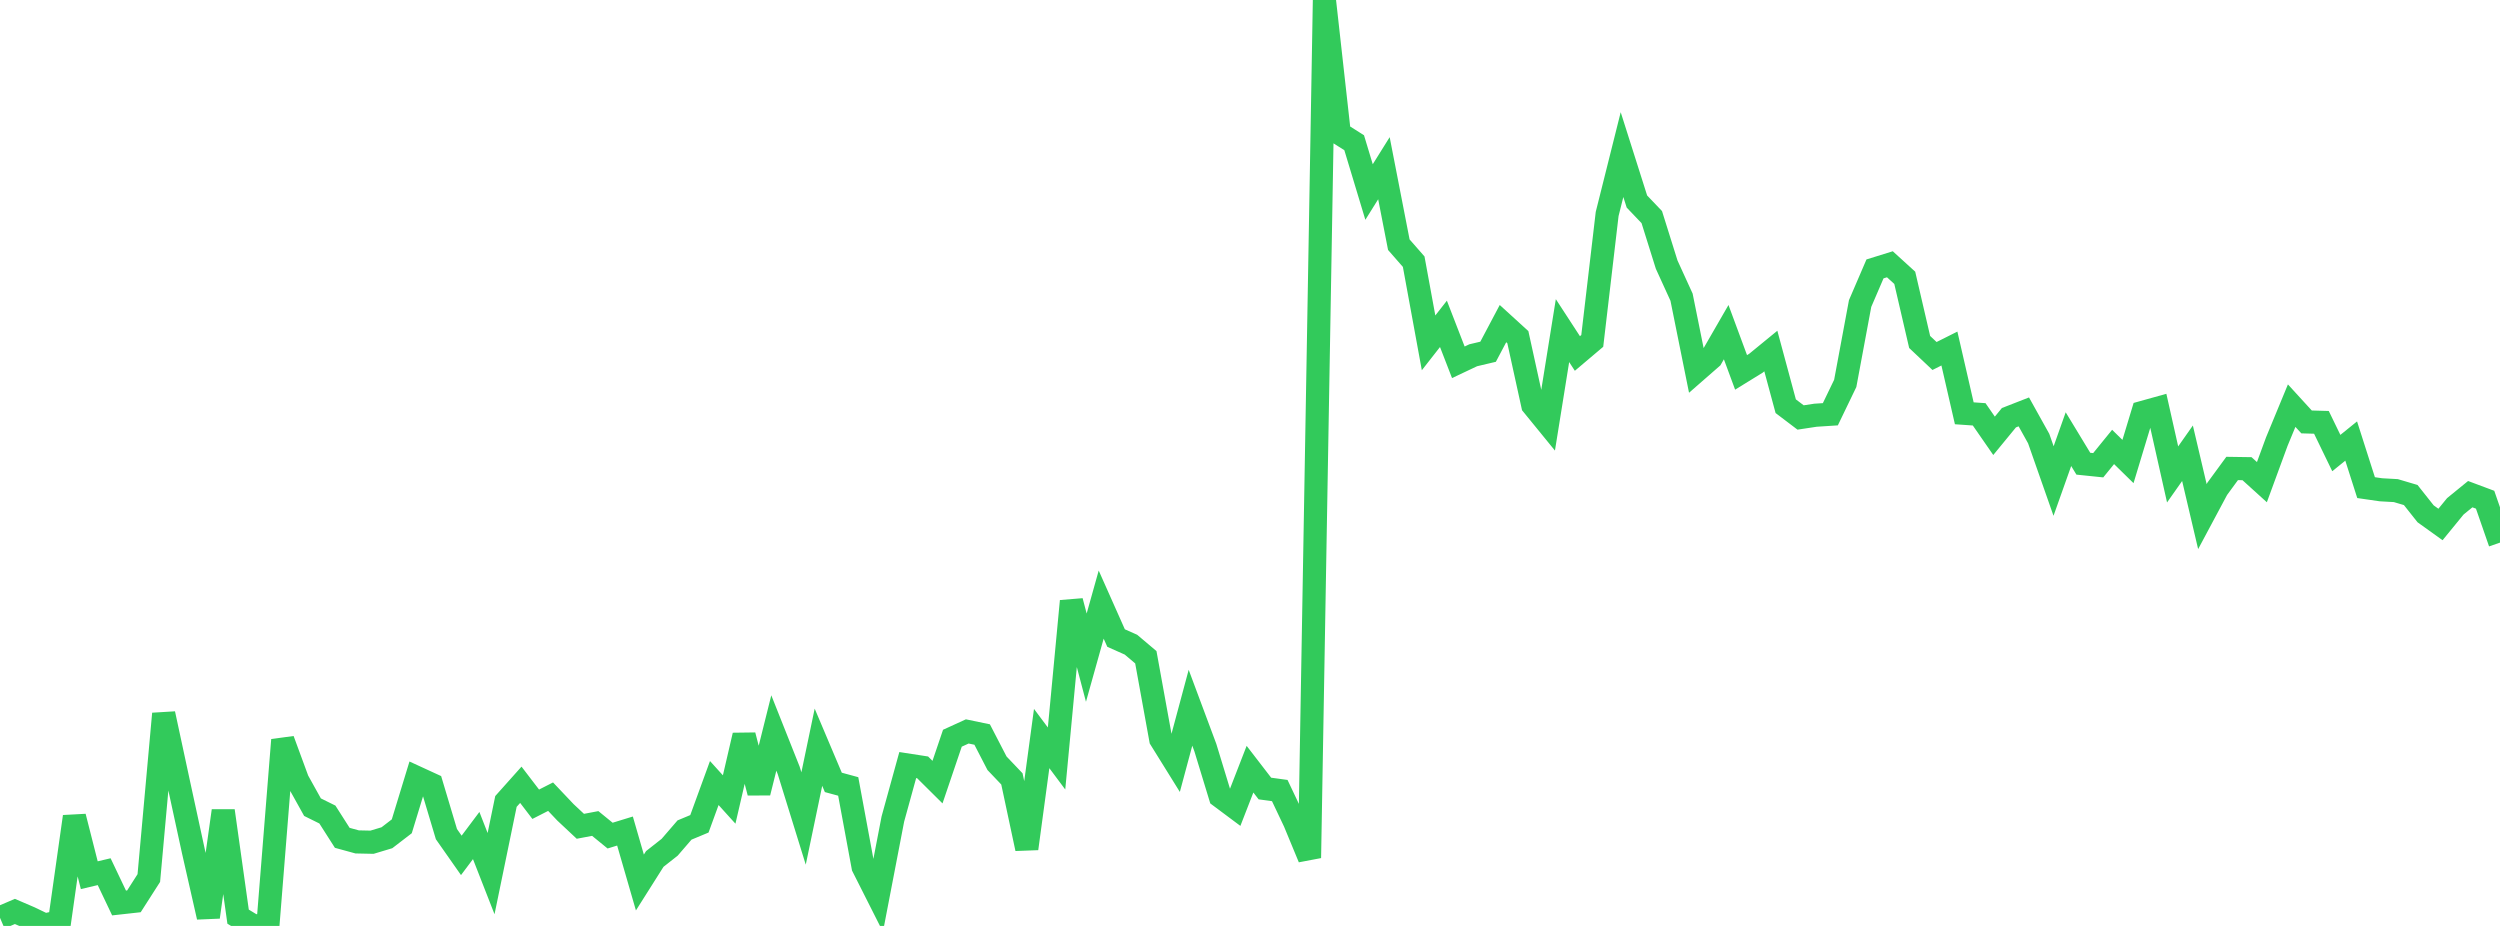 <?xml version="1.0" standalone="no"?>
<!DOCTYPE svg PUBLIC "-//W3C//DTD SVG 1.1//EN" "http://www.w3.org/Graphics/SVG/1.1/DTD/svg11.dtd">

<svg width="135" height="50" viewBox="0 0 135 50" preserveAspectRatio="none" 
  xmlns="http://www.w3.org/2000/svg"
  xmlns:xlink="http://www.w3.org/1999/xlink">


<polyline points="0.0, 49.562 0.804, 49.218 1.607, 49.563 2.411, 49.95 3.214, 49.775 4.018, 44.098 4.821, 47.261 5.625, 47.071 6.429, 48.761 7.232, 48.672 8.036, 47.415 8.839, 38.542 9.643, 42.281 10.446, 45.982 11.25, 49.52 12.054, 43.785 12.857, 49.499 13.661, 49.987 14.464, 50.0 15.268, 39.959 16.071, 42.141 16.875, 43.587 17.679, 43.985 18.482, 45.243 19.286, 45.463 20.089, 45.48 20.893, 45.238 21.696, 44.621 22.5, 41.988 23.304, 42.358 24.107, 45.043 24.911, 46.19 25.714, 45.119 26.518, 47.176 27.321, 43.278 28.125, 42.378 28.929, 43.429 29.732, 43.02 30.536, 43.868 31.339, 44.62 32.143, 44.468 32.946, 45.123 33.75, 44.876 34.554, 47.655 35.357, 46.385 36.161, 45.752 36.964, 44.821 37.768, 44.486 38.571, 42.284 39.375, 43.173 40.179, 39.708 40.982, 42.803 41.786, 39.581 42.589, 41.601 43.393, 44.198 44.196, 40.35 45.0, 42.249 45.804, 42.468 46.607, 46.809 47.411, 48.401 48.214, 44.229 49.018, 41.313 49.821, 41.437 50.625, 42.235 51.429, 39.864 52.232, 39.497 53.036, 39.664 53.839, 41.216 54.643, 42.06 55.446, 45.825 56.25, 39.881 57.054, 40.958 57.857, 32.461 58.661, 35.513 59.464, 32.648 60.268, 34.455 61.071, 34.812 61.875, 35.491 62.679, 39.919 63.482, 41.211 64.286, 38.218 65.089, 40.371 65.893, 43.007 66.696, 43.606 67.5, 41.536 68.304, 42.58 69.107, 42.69 69.911, 44.386 70.714, 46.326 71.518, 0.0 72.321, 7.199 73.125, 7.707 73.929, 10.369 74.732, 9.083 75.536, 13.213 76.339, 14.13 77.143, 18.514 77.946, 17.488 78.75, 19.564 79.554, 19.184 80.357, 18.994 81.161, 17.475 81.964, 18.207 82.768, 21.873 83.571, 22.857 84.375, 17.853 85.179, 19.088 85.982, 18.409 86.786, 11.555 87.589, 8.348 88.393, 10.882 89.196, 11.723 90.0, 14.289 90.804, 16.049 91.607, 20.03 92.411, 19.328 93.214, 17.936 94.018, 20.109 94.821, 19.614 95.625, 18.956 96.429, 21.935 97.232, 22.544 98.036, 22.422 98.839, 22.37 99.643, 20.702 100.446, 16.391 101.25, 14.521 102.054, 14.271 102.857, 15.002 103.661, 18.466 104.464, 19.224 105.268, 18.821 106.071, 22.318 106.875, 22.374 107.679, 23.534 108.482, 22.556 109.286, 22.242 110.089, 23.684 110.893, 25.976 111.696, 23.714 112.5, 25.04 113.304, 25.123 114.107, 24.135 114.911, 24.922 115.714, 22.268 116.518, 22.044 117.321, 25.619 118.125, 24.476 118.929, 27.897 119.732, 26.395 120.536, 25.297 121.339, 25.309 122.143, 26.037 122.946, 23.85 123.75, 21.905 124.554, 22.784 125.357, 22.807 126.161, 24.465 126.964, 23.816 127.768, 26.332 128.571, 26.448 129.375, 26.493 130.179, 26.731 130.982, 27.745 131.786, 28.322 132.589, 27.34 133.393, 26.685 134.196, 26.985 135.0, 29.301" fill="none" stroke="#32ca5b" stroke-width="1.25"/>

</svg>